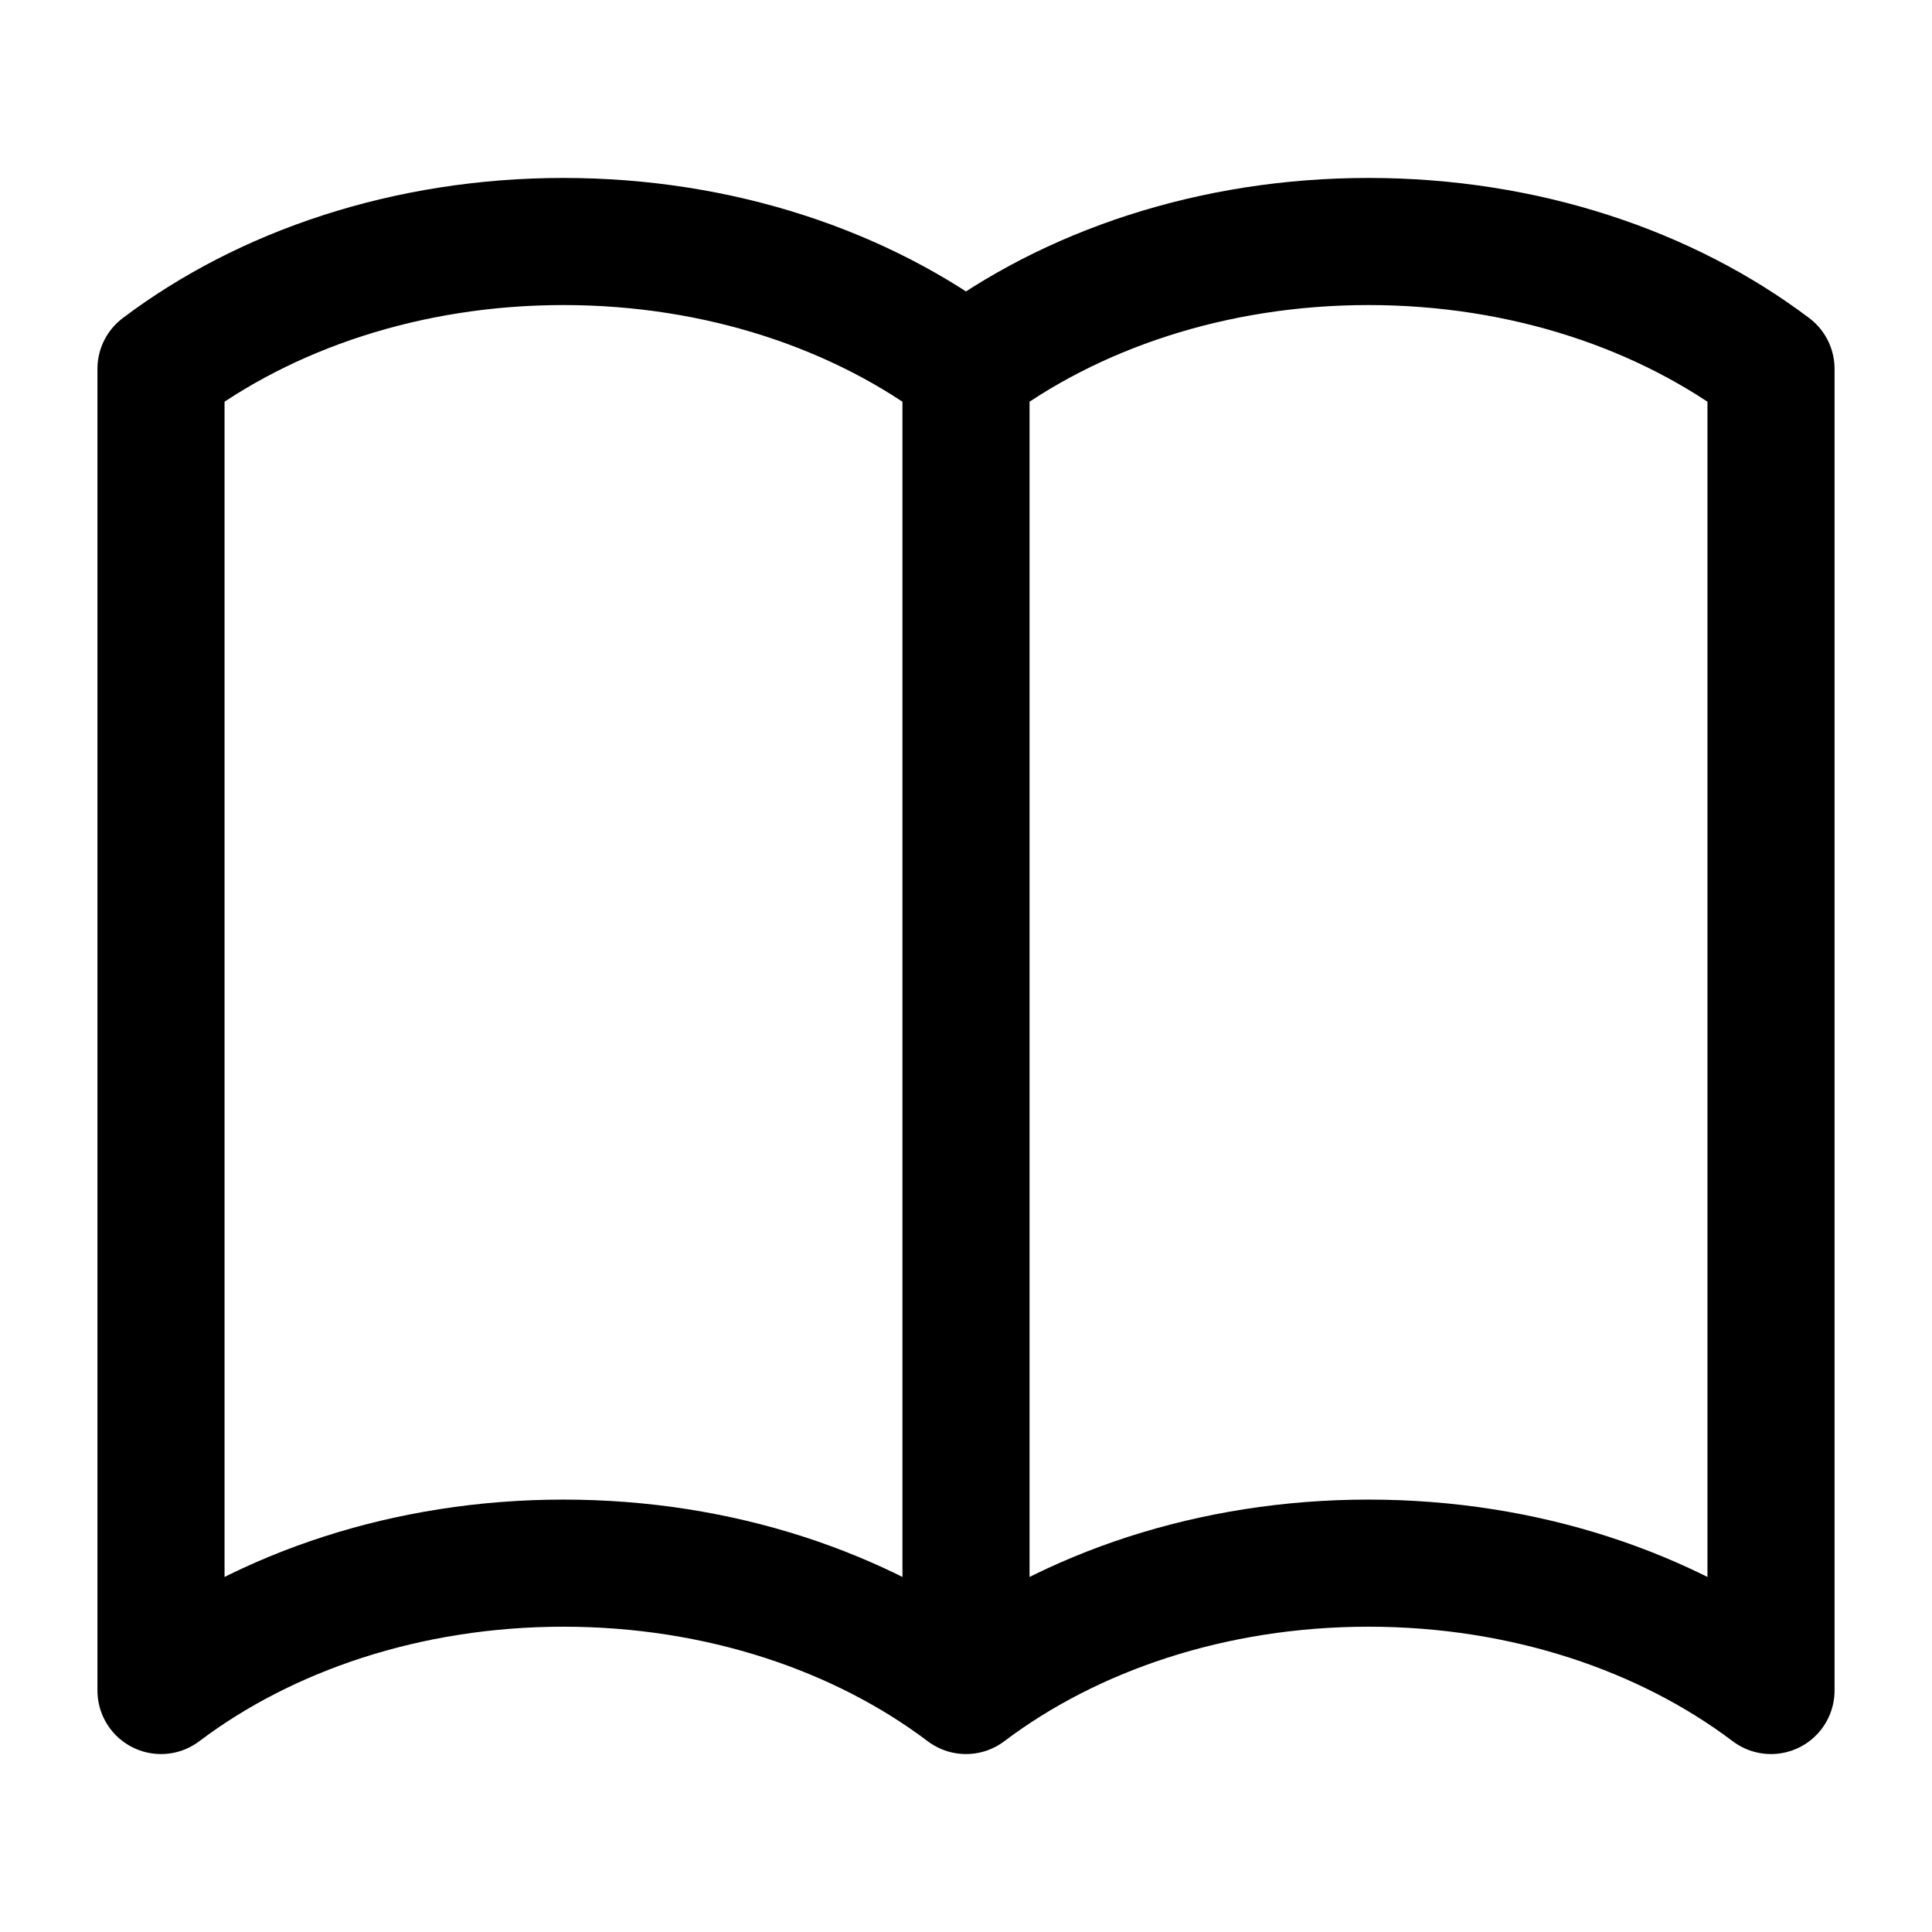 <svg xmlns:xlink="http://www.w3.org/1999/xlink" xmlns="http://www.w3.org/2000/svg" version="1.1" viewBox="0 0 24 24" height="24px" width="24px">
    <title>Magazin</title>
    <g stroke-linejoin="round" stroke-linecap="round" fill-rule="evenodd" fill="none" stroke-width="1" stroke="none" id="Magazin">
        <g stroke-width="1.579" stroke="#000000" id="Shape" transform="translate(2, 3)">
            <path d="M10,1.582 L10,18 M10,1.582 C8.702,0.602 6.94,0 5,0 C3.06,0 1.298,0.602 0,1.582 L0,18 C1.298,17.02 3.06,16.418 5,16.418 C6.94,16.418 8.702,17.02 10,18 M10,1.582 C11.298,0.602 13.06,0 15,0 C16.941,0 18.702,0.602 20,1.582 L20,18 C18.702,17.02 16.941,16.418 15,16.418 C13.06,16.418 11.298,17.02 10,18"></path>
        </g>
    </g>
</svg>